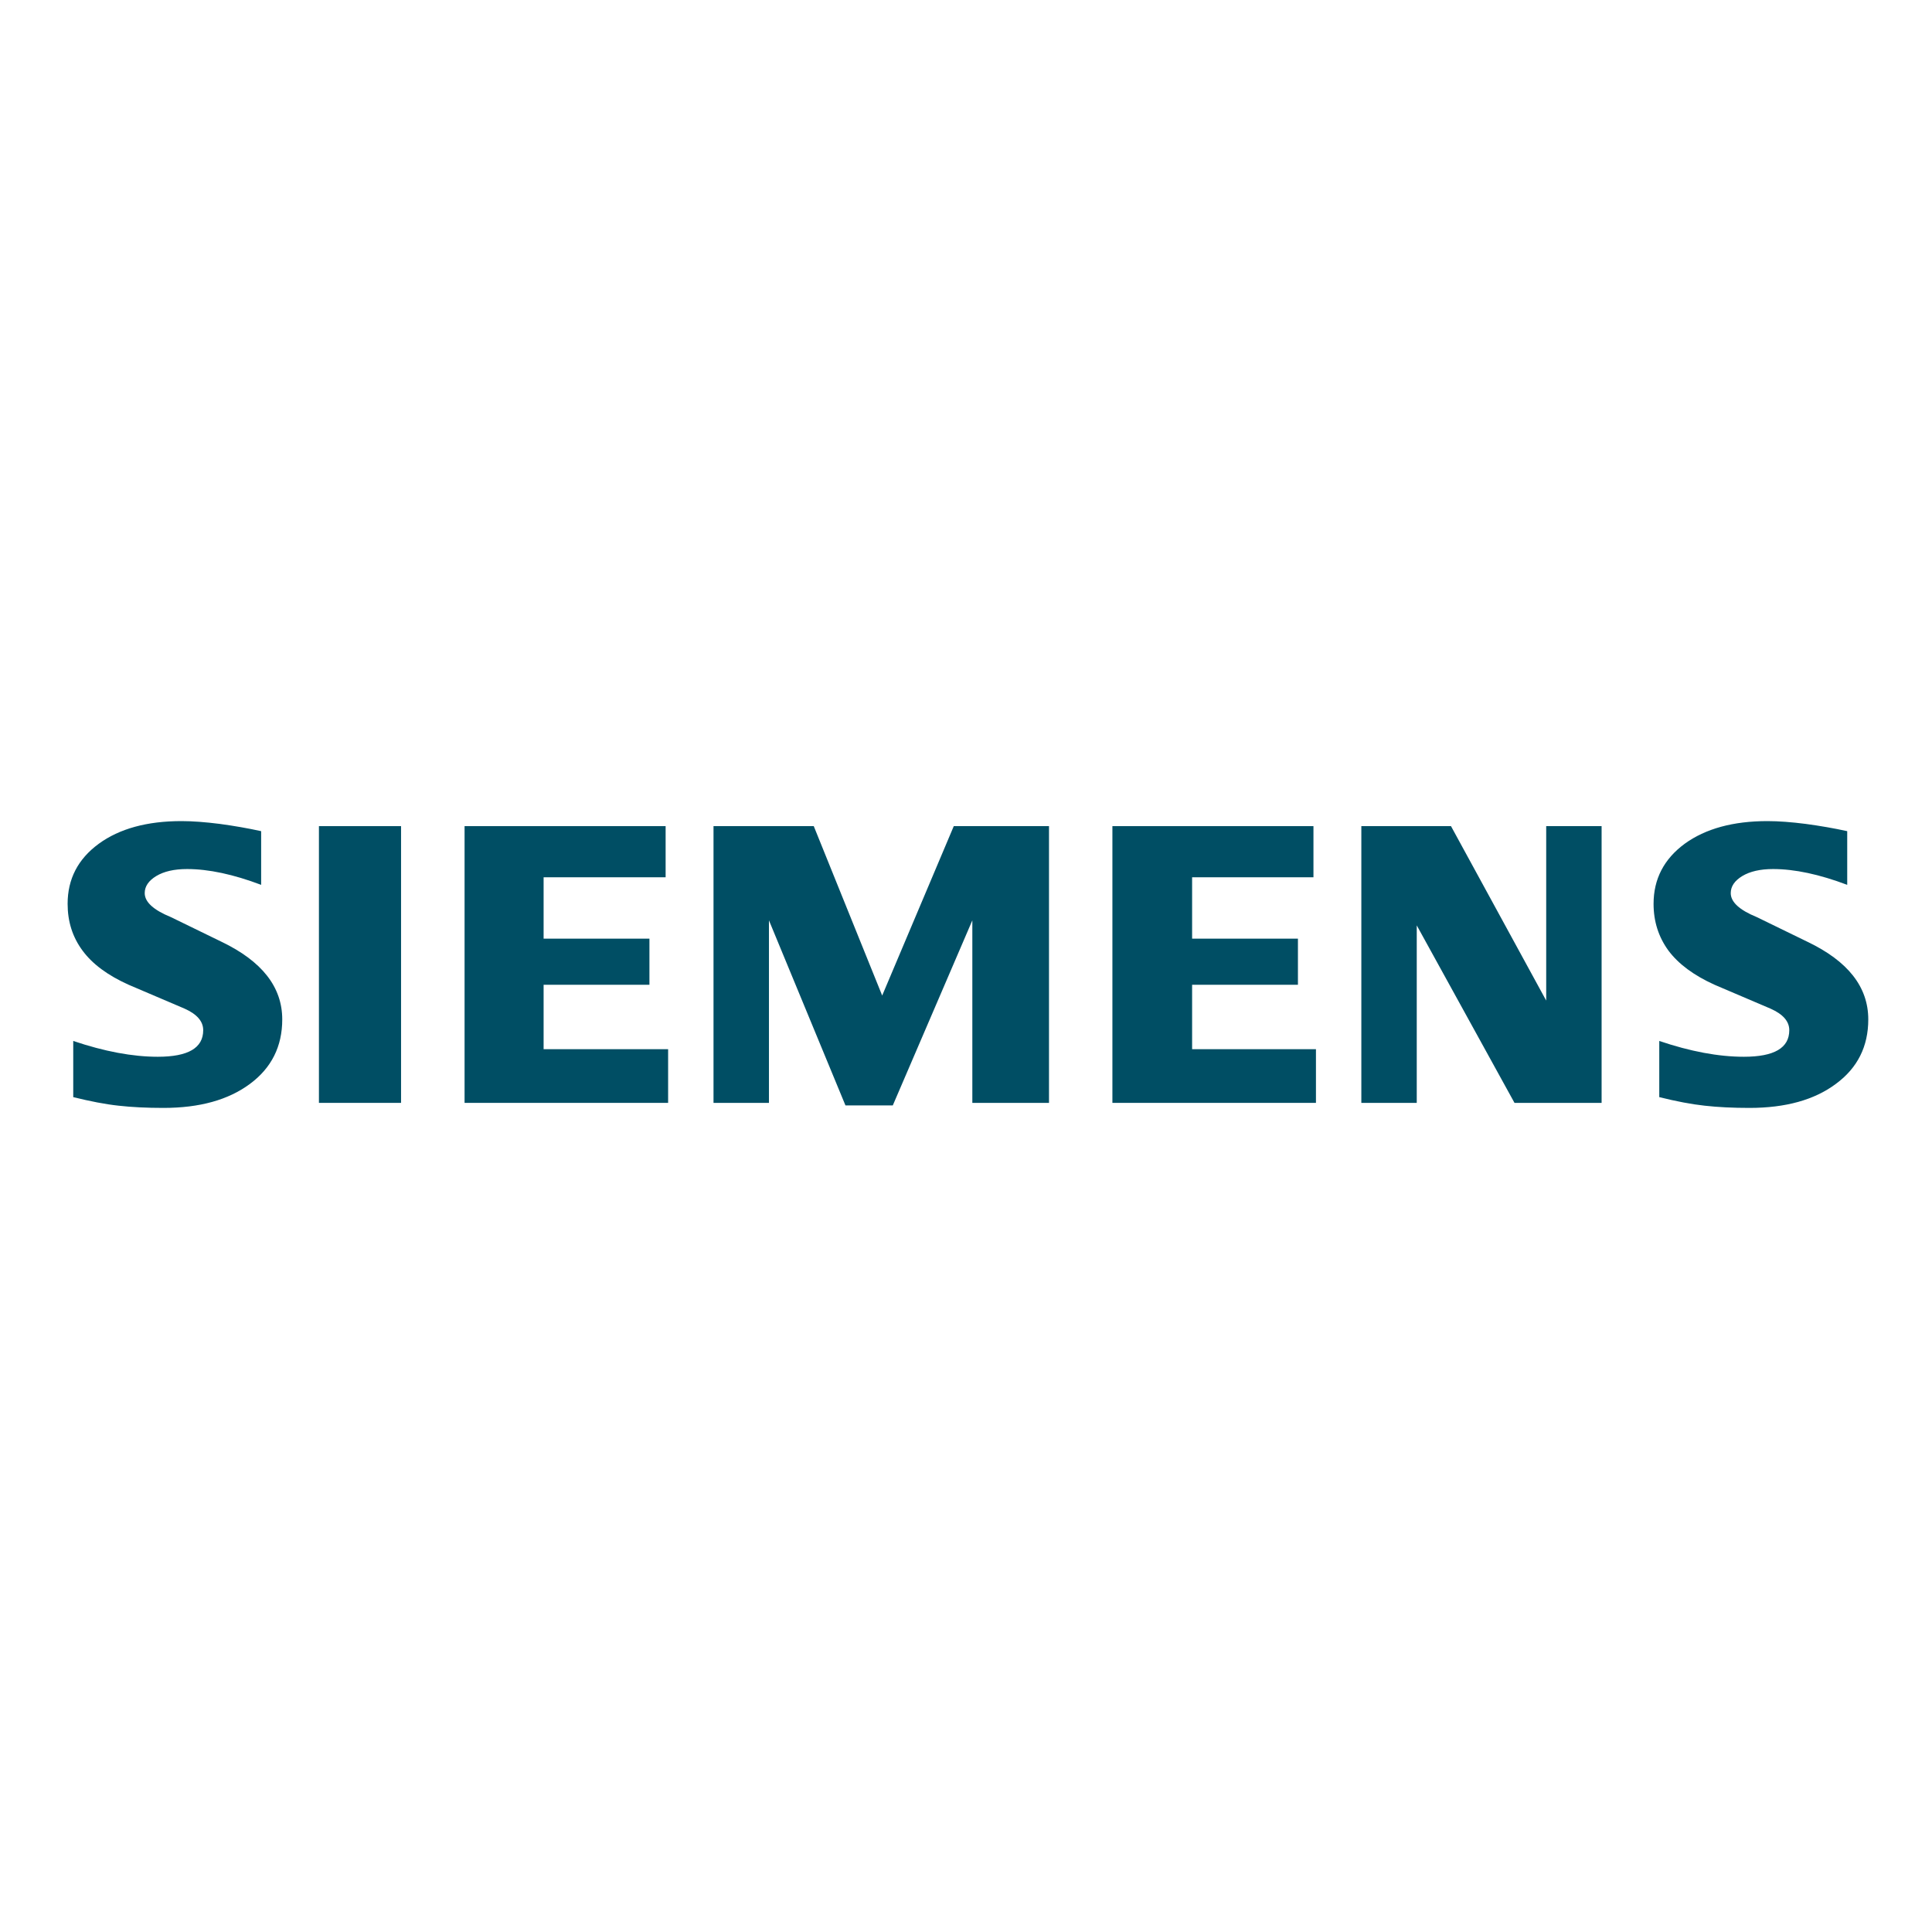 <svg width="400" height="400" viewBox="0 0 400 400" fill="none" xmlns="http://www.w3.org/2000/svg">
<path fill-rule="evenodd" clip-rule="evenodd" d="M382.447 172.084V183.198C376.695 181.025 371.574 179.926 367.092 179.926C364.437 179.926 362.323 180.418 360.733 181.369C359.143 182.329 358.332 183.51 358.332 184.905C358.332 186.759 360.127 188.407 363.74 189.884L374.179 194.97C382.619 198.997 386.806 204.345 386.806 211.064C386.806 216.65 384.586 221.104 380.103 224.401C375.654 227.732 369.664 229.381 362.208 229.381C358.767 229.381 355.678 229.233 352.933 228.921C350.188 228.626 347.033 228.019 343.534 227.149V215.518C349.95 217.692 355.792 218.791 361.053 218.791C367.329 218.791 370.451 216.97 370.451 213.295C370.451 211.466 369.173 209.989 366.575 208.832L354.981 203.886C350.704 201.95 347.525 199.604 345.443 196.823C343.395 194.018 342.354 190.803 342.354 187.128C342.354 181.984 344.517 177.842 348.795 174.692C353.105 171.567 358.824 170 365.936 170C368.247 170 370.91 170.205 373.86 170.582C376.834 170.984 379.694 171.476 382.447 172.084V172.084Z" fill="#004E64"/>
<path fill-rule="evenodd" clip-rule="evenodd" d="M54.068 172.084V183.198C48.316 181.025 43.203 179.926 38.721 179.926C36.058 179.926 33.952 180.418 32.362 181.369C30.773 182.329 29.962 183.51 29.962 184.905C29.962 186.759 31.781 188.407 35.394 189.884L45.833 194.97C54.24 198.997 58.436 204.345 58.436 211.064C58.436 216.65 56.207 221.104 51.758 224.401C47.275 227.732 41.319 229.381 33.837 229.381C30.396 229.381 27.299 229.233 24.554 228.921C21.809 228.626 18.687 228.019 15.164 227.149V215.518C21.604 217.692 27.446 218.791 32.674 218.791C38.95 218.791 42.072 216.97 42.072 213.295C42.072 211.466 40.802 209.989 38.229 208.832L26.635 203.886C22.325 201.95 19.146 199.604 17.097 196.823C15.016 194.018 14 190.803 14 187.128C14 181.984 16.147 177.842 20.449 174.692C24.726 171.567 30.453 170 37.566 170C39.901 170 42.531 170.205 45.514 170.582C48.464 170.984 51.323 171.476 54.068 172.084V172.084Z" fill="#004E64"/>
<path fill-rule="evenodd" clip-rule="evenodd" d="M66.031 171.042H83.034V228.339H66.031V171.042Z" fill="#004E64"/>
<path fill-rule="evenodd" clip-rule="evenodd" d="M137.81 171.042V181.632H112.548V194.338H134.459V203.886H112.548V217.224H138.326V228.339H96.185V171.042H137.81Z" fill="#004E64"/>
<path fill-rule="evenodd" clip-rule="evenodd" d="M217.184 171.042V228.339H201.312V190.548L184.843 228.864H175.043L159.204 190.548V228.339H147.725V171.042H168.48L182.647 206.117L197.47 171.042H217.184Z" fill="#004E64"/>
<path fill-rule="evenodd" clip-rule="evenodd" d="M271.936 171.042V181.632H246.813V194.338H268.723V203.886H246.813V217.224H272.453V228.339H230.312V171.042H271.936Z" fill="#004E64"/>
<path fill-rule="evenodd" clip-rule="evenodd" d="M331.595 171.042V228.339H313.561L293.323 191.59V228.339H281.851V171.042H300.411L320.125 207.159V171.042H331.595Z" fill="#004E64"/>
</svg>
